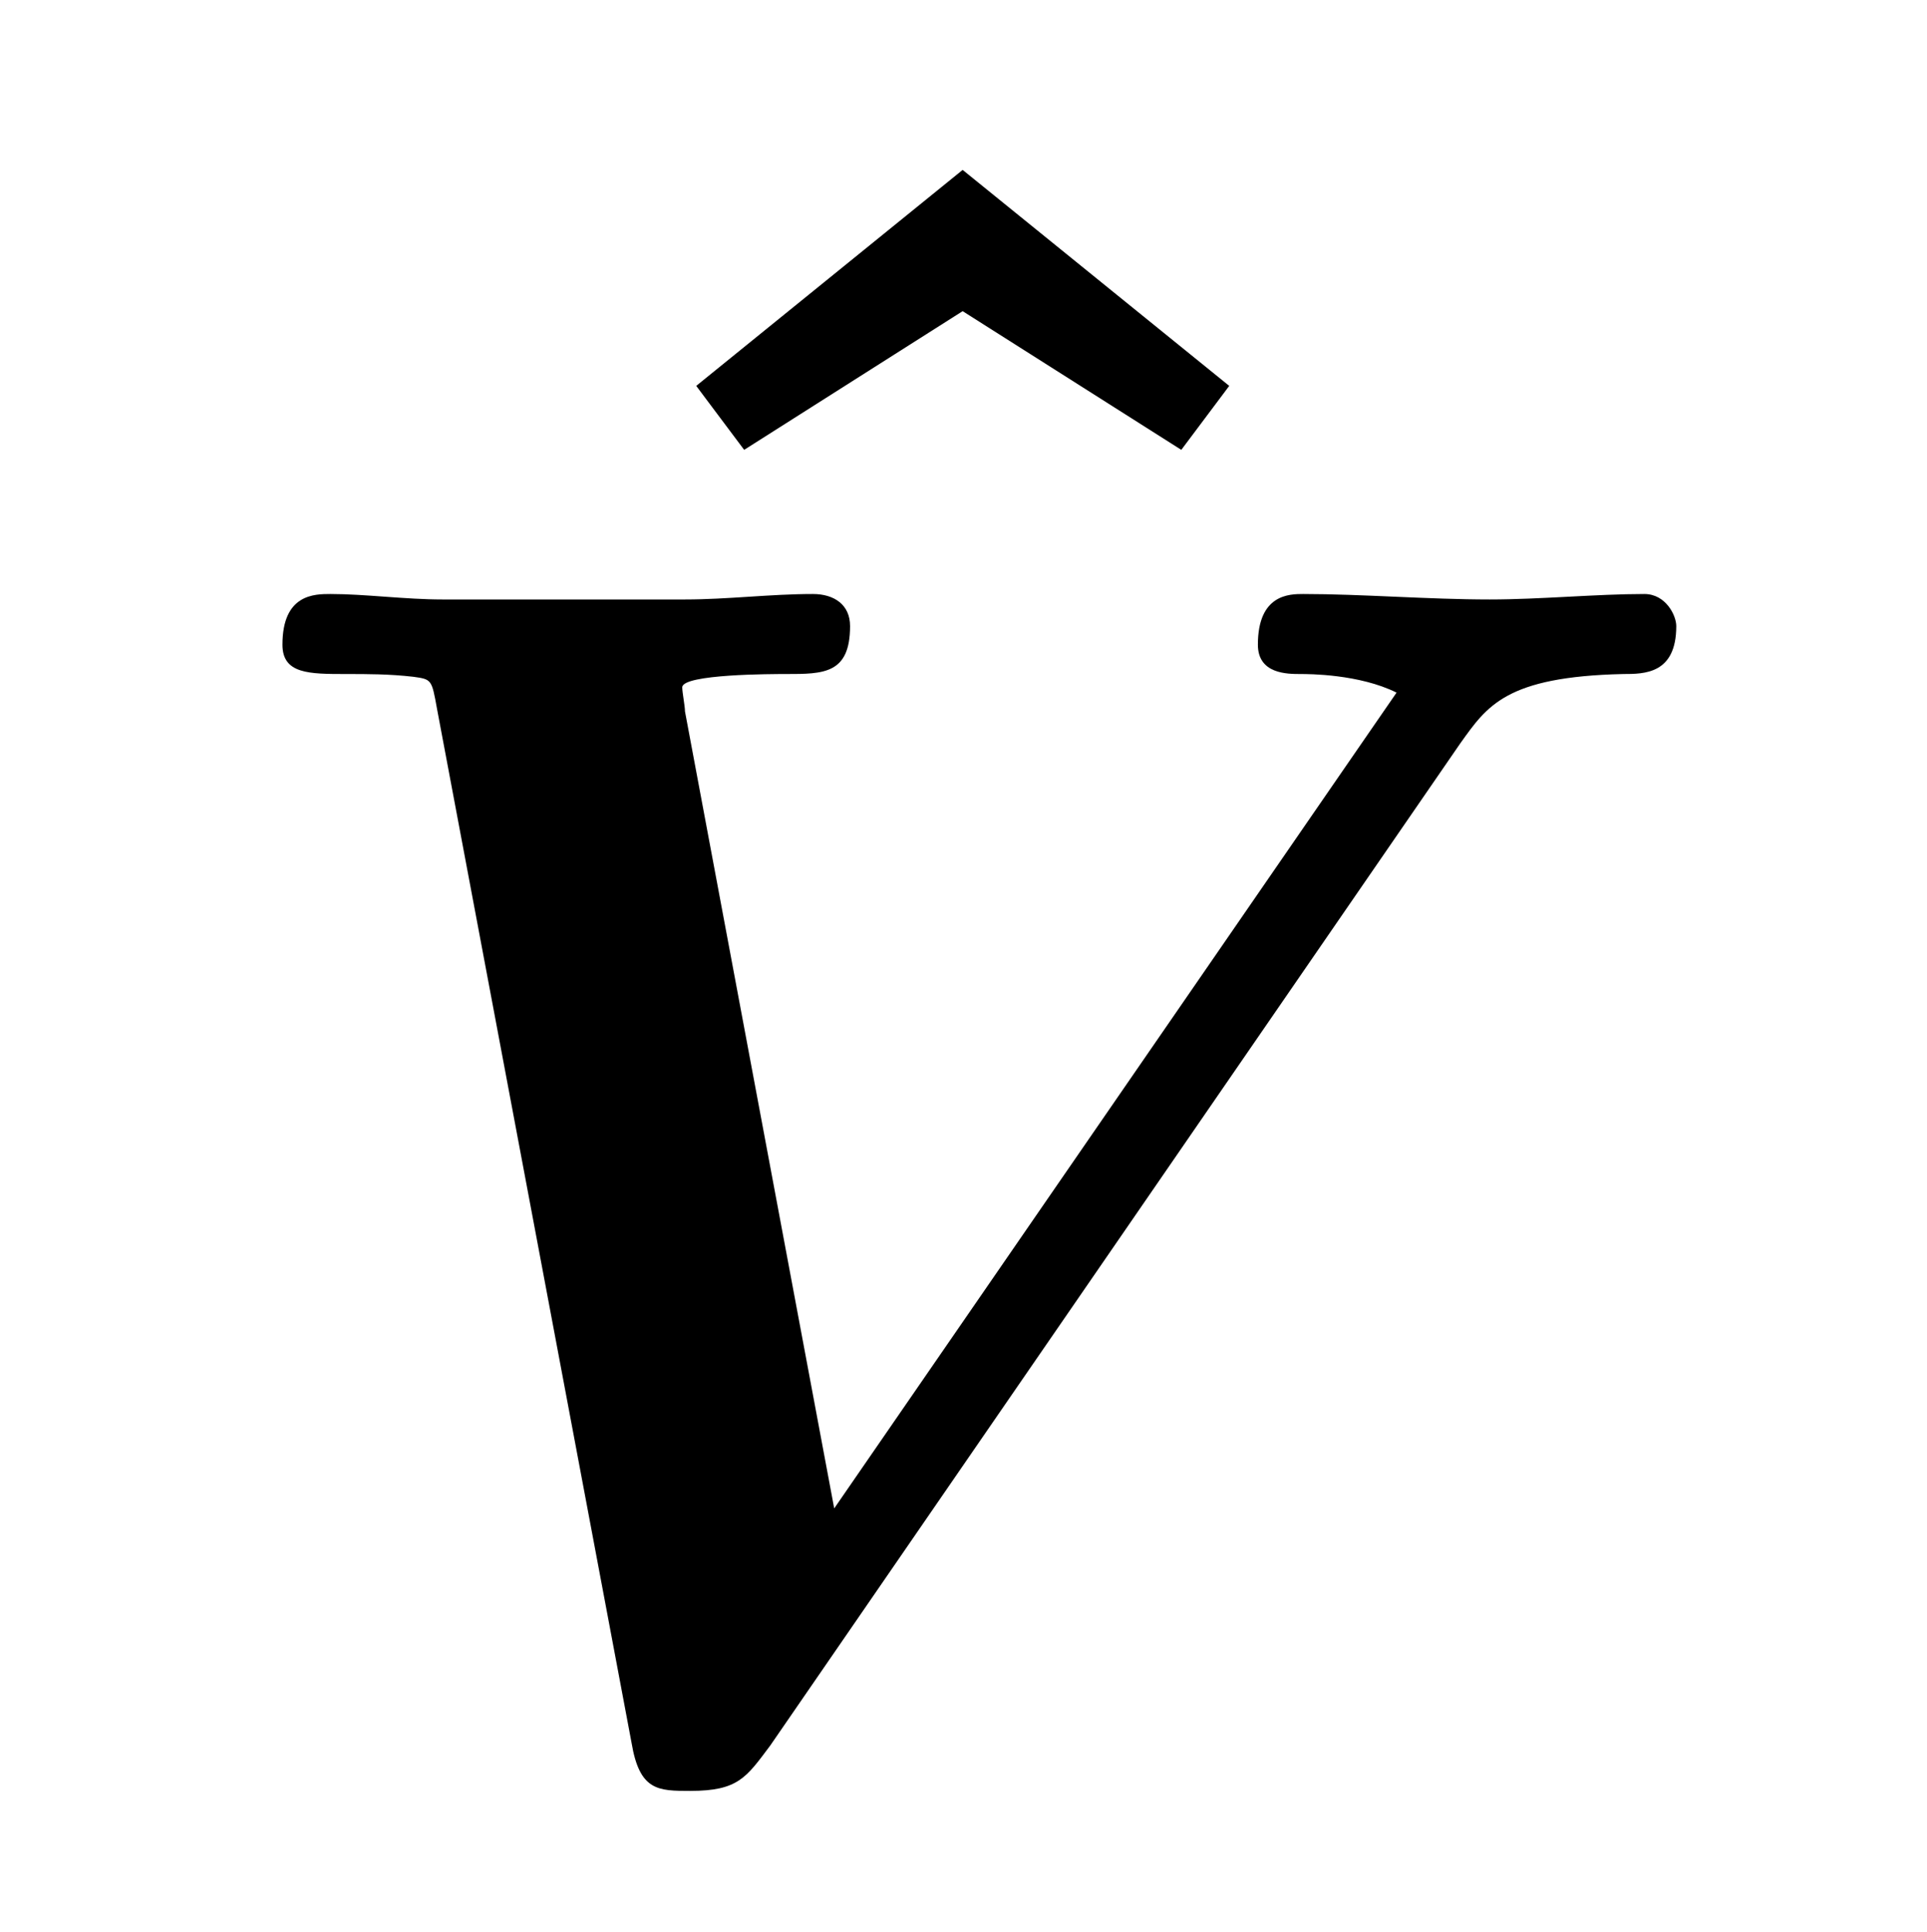 <?xml version="1.0" encoding="UTF-8"?>
<svg xmlns="http://www.w3.org/2000/svg" xmlns:xlink="http://www.w3.org/1999/xlink" viewBox="0 0 11.298 11.326" version="1.2">
<defs>
<g>
<symbol overflow="visible" id="glyph0-0">
<path style="stroke:none;" d=""/>
</symbol>
<symbol overflow="visible" id="glyph0-1">
<path style="stroke:none;" d="M 2.859 -6.922 L 1.297 -5.656 L 1.578 -5.281 L 2.859 -6.094 L 4.141 -5.281 L 4.422 -5.656 Z M 2.859 -6.922 "/>
</symbol>
<symbol overflow="visible" id="glyph1-0">
<path style="stroke:none;" d=""/>
</symbol>
<symbol overflow="visible" id="glyph1-1">
<path style="stroke:none;" d="M 7.562 -5.969 C 7.719 -6.188 7.828 -6.359 8.516 -6.375 C 8.641 -6.375 8.828 -6.375 8.828 -6.656 C 8.828 -6.719 8.766 -6.844 8.641 -6.844 C 8.359 -6.844 8.031 -6.812 7.734 -6.812 C 7.375 -6.812 6.984 -6.844 6.641 -6.844 C 6.562 -6.844 6.375 -6.844 6.375 -6.547 C 6.375 -6.375 6.547 -6.375 6.625 -6.375 C 6.672 -6.375 6.969 -6.375 7.188 -6.266 L 3.891 -1.484 L 3.016 -6.156 C 3.016 -6.188 3 -6.266 3 -6.297 C 3 -6.375 3.531 -6.375 3.609 -6.375 C 3.828 -6.375 3.984 -6.375 3.984 -6.656 C 3.984 -6.781 3.891 -6.844 3.766 -6.844 C 3.516 -6.844 3.266 -6.812 3.016 -6.812 C 2.766 -6.812 2.516 -6.812 2.281 -6.812 C 2.047 -6.812 1.828 -6.812 1.594 -6.812 C 1.375 -6.812 1.141 -6.844 0.938 -6.844 C 0.844 -6.844 0.656 -6.844 0.656 -6.547 C 0.656 -6.375 0.812 -6.375 1.031 -6.375 C 1.156 -6.375 1.281 -6.375 1.422 -6.359 C 1.531 -6.344 1.531 -6.344 1.562 -6.172 L 2.703 -0.109 C 2.75 0.172 2.859 0.172 3.047 0.172 C 3.328 0.172 3.375 0.094 3.516 -0.094 Z M 7.562 -5.969 "/>
</symbol>
</g>
</defs>
<g id="surface1">
<g style="fill:rgb(0%,0%,0%);fill-opacity:1;">
  <use xlink:href="#glyph0-1" x="2.785" y="7.918"/>
</g>
<g style="fill:rgb(0%,0%,0%);fill-opacity:1;">
  <use xlink:href="#glyph1-1" x="1" y="10.326"/>
</g>
</g>
</svg>
